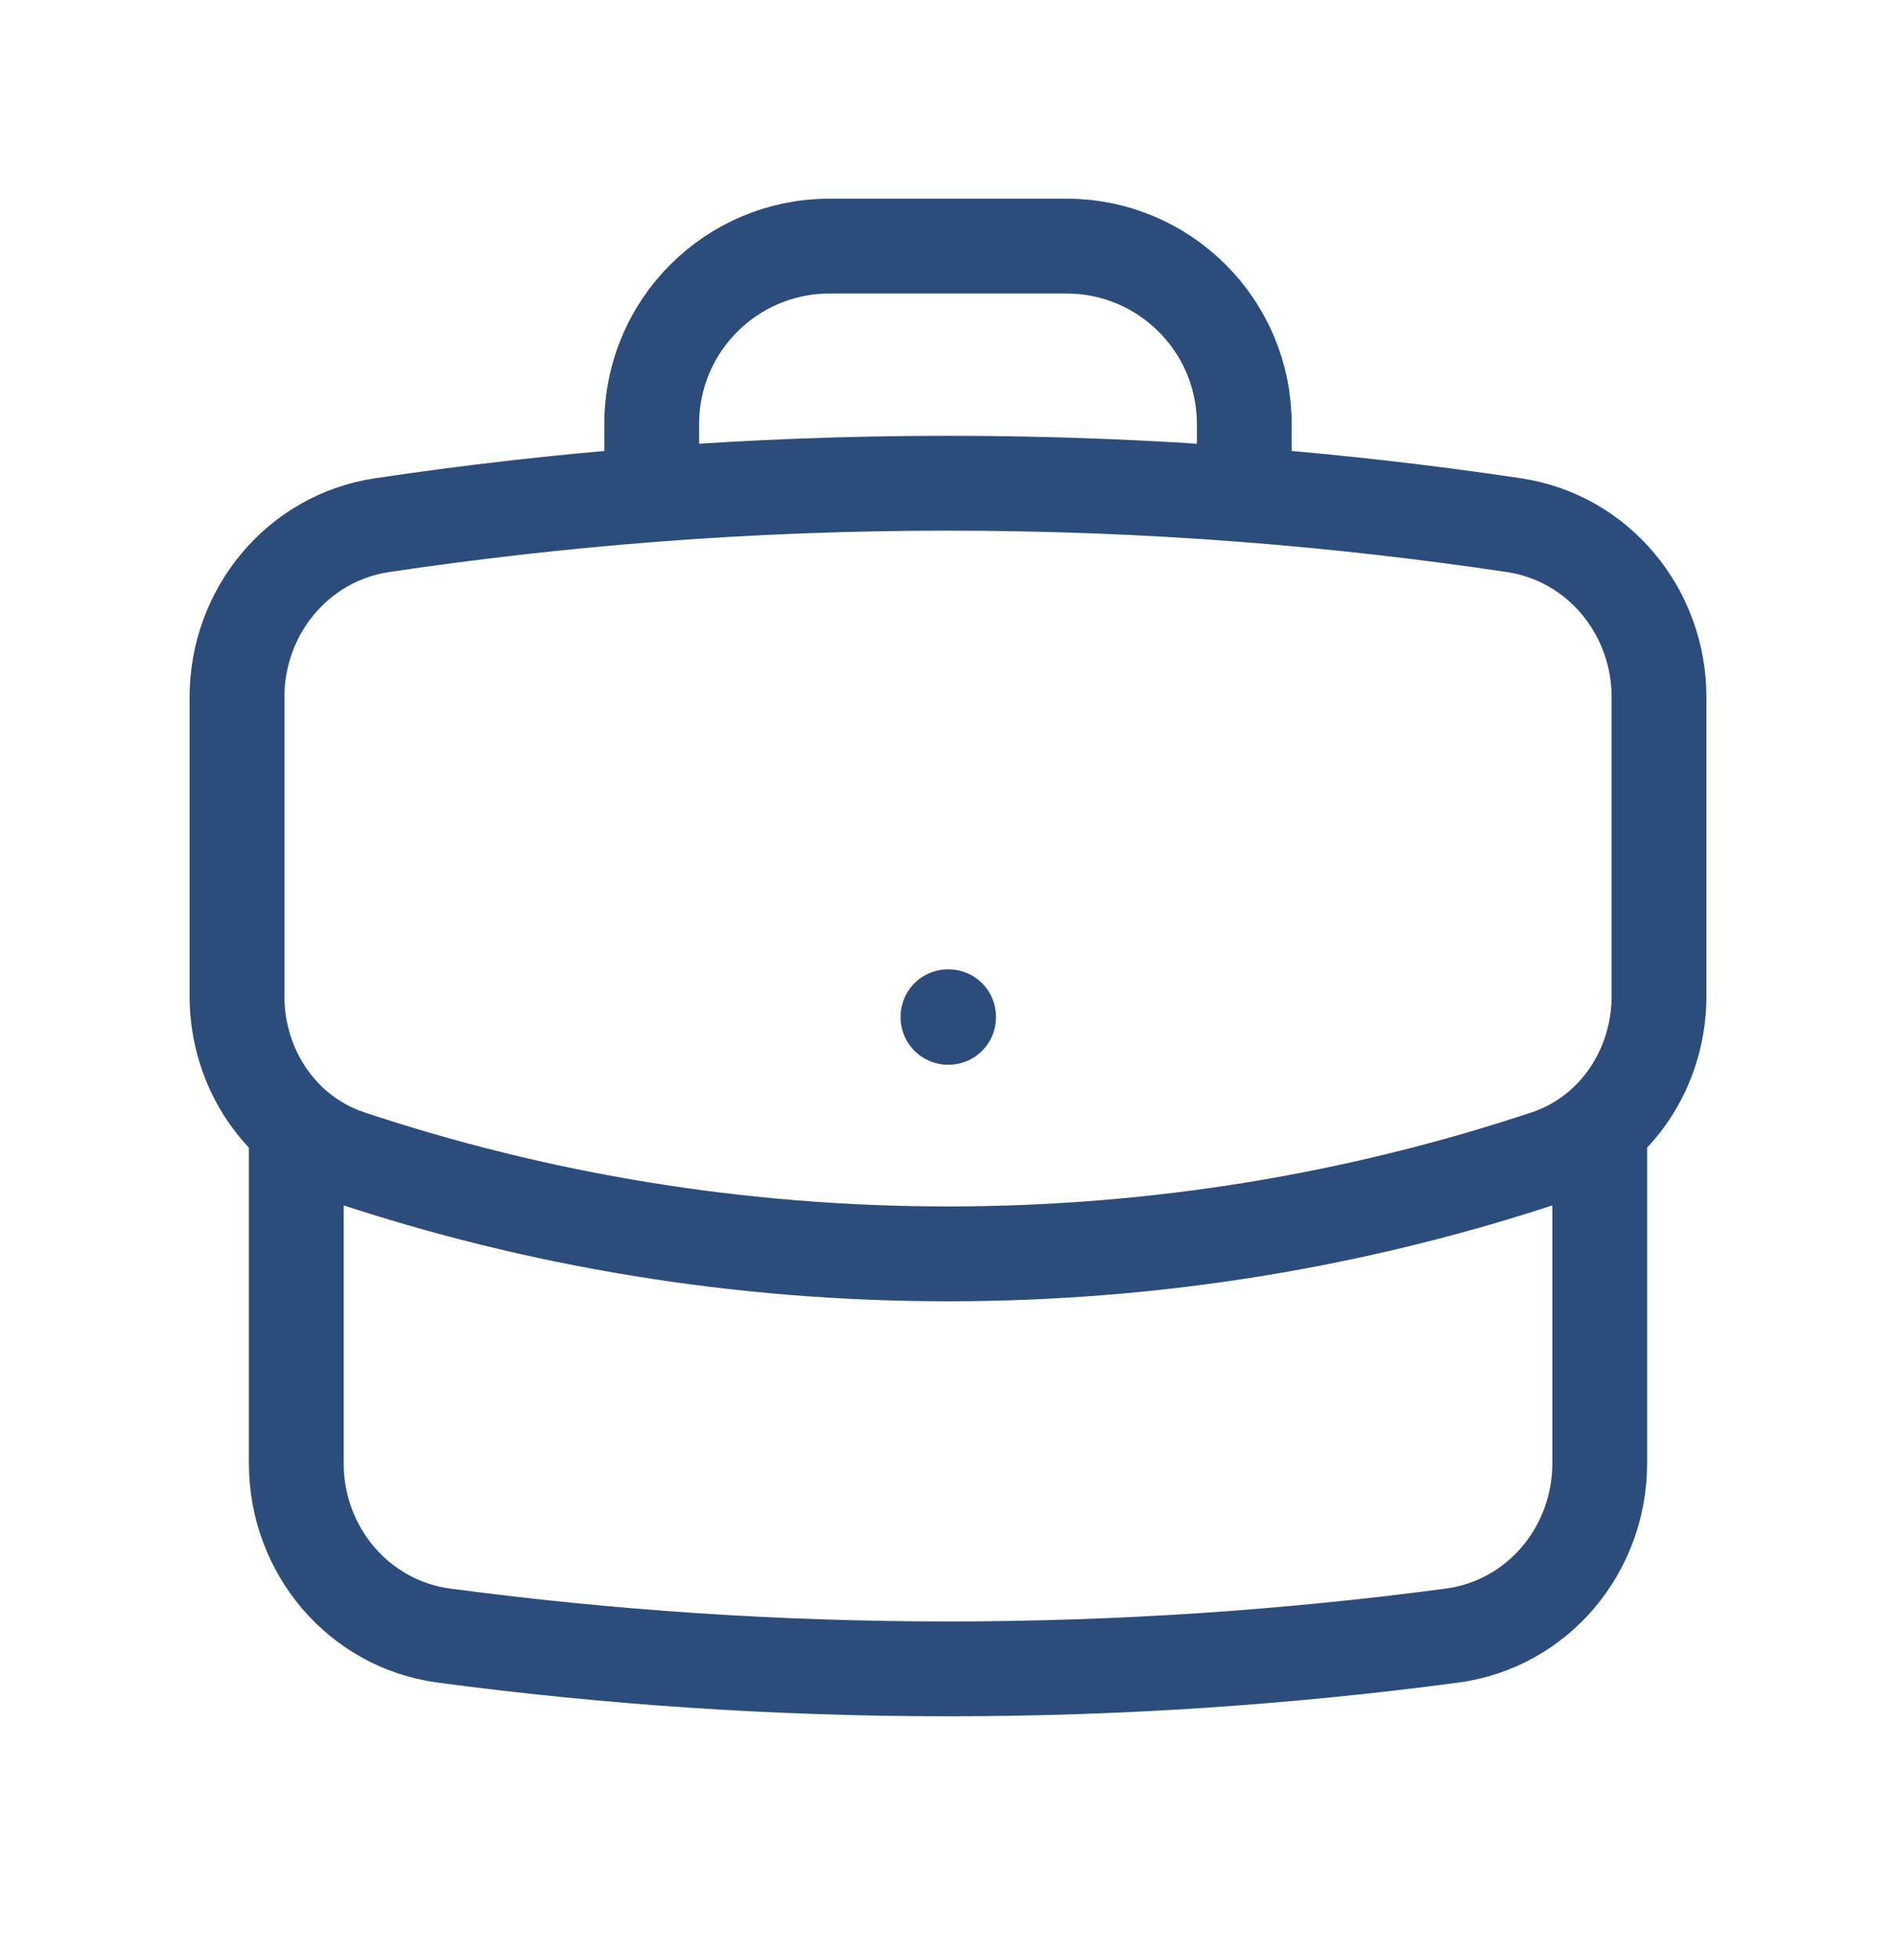<svg width="30" height="31" viewBox="0 0 30 31" fill="none" xmlns="http://www.w3.org/2000/svg">
<path d="M25.312 17.829V23.142C25.312 24.51 24.329 25.686 22.973 25.866C20.364 26.213 17.703 26.392 15 26.392C12.297 26.392 9.636 26.213 7.027 25.866C5.671 25.686 4.688 24.51 4.688 23.142V17.829M25.312 17.829C25.902 17.326 26.25 16.565 26.25 15.753V11.024C26.25 9.673 25.29 8.505 23.954 8.305C22.547 8.095 21.124 7.933 19.688 7.822M25.312 17.829C25.07 18.035 24.788 18.198 24.471 18.303C21.494 19.293 18.31 19.829 15 19.829C11.69 19.829 8.506 19.293 5.529 18.303C5.212 18.198 4.93 18.035 4.688 17.829M4.688 17.829C4.098 17.326 3.75 16.565 3.75 15.753V11.024C3.75 9.673 4.71 8.505 6.046 8.305C7.453 8.095 8.876 7.933 10.312 7.822M19.688 7.822V6.704C19.688 5.151 18.428 3.892 16.875 3.892H13.125C11.572 3.892 10.312 5.151 10.312 6.704V7.822M19.688 7.822C18.141 7.702 16.578 7.642 15 7.642C13.422 7.642 11.859 7.702 10.312 7.822M15 16.079H15.009V16.088H15V16.079Z" stroke="#2C4C7C" stroke-width="1.5" stroke-linecap="round" stroke-linejoin="round"/>
</svg>
